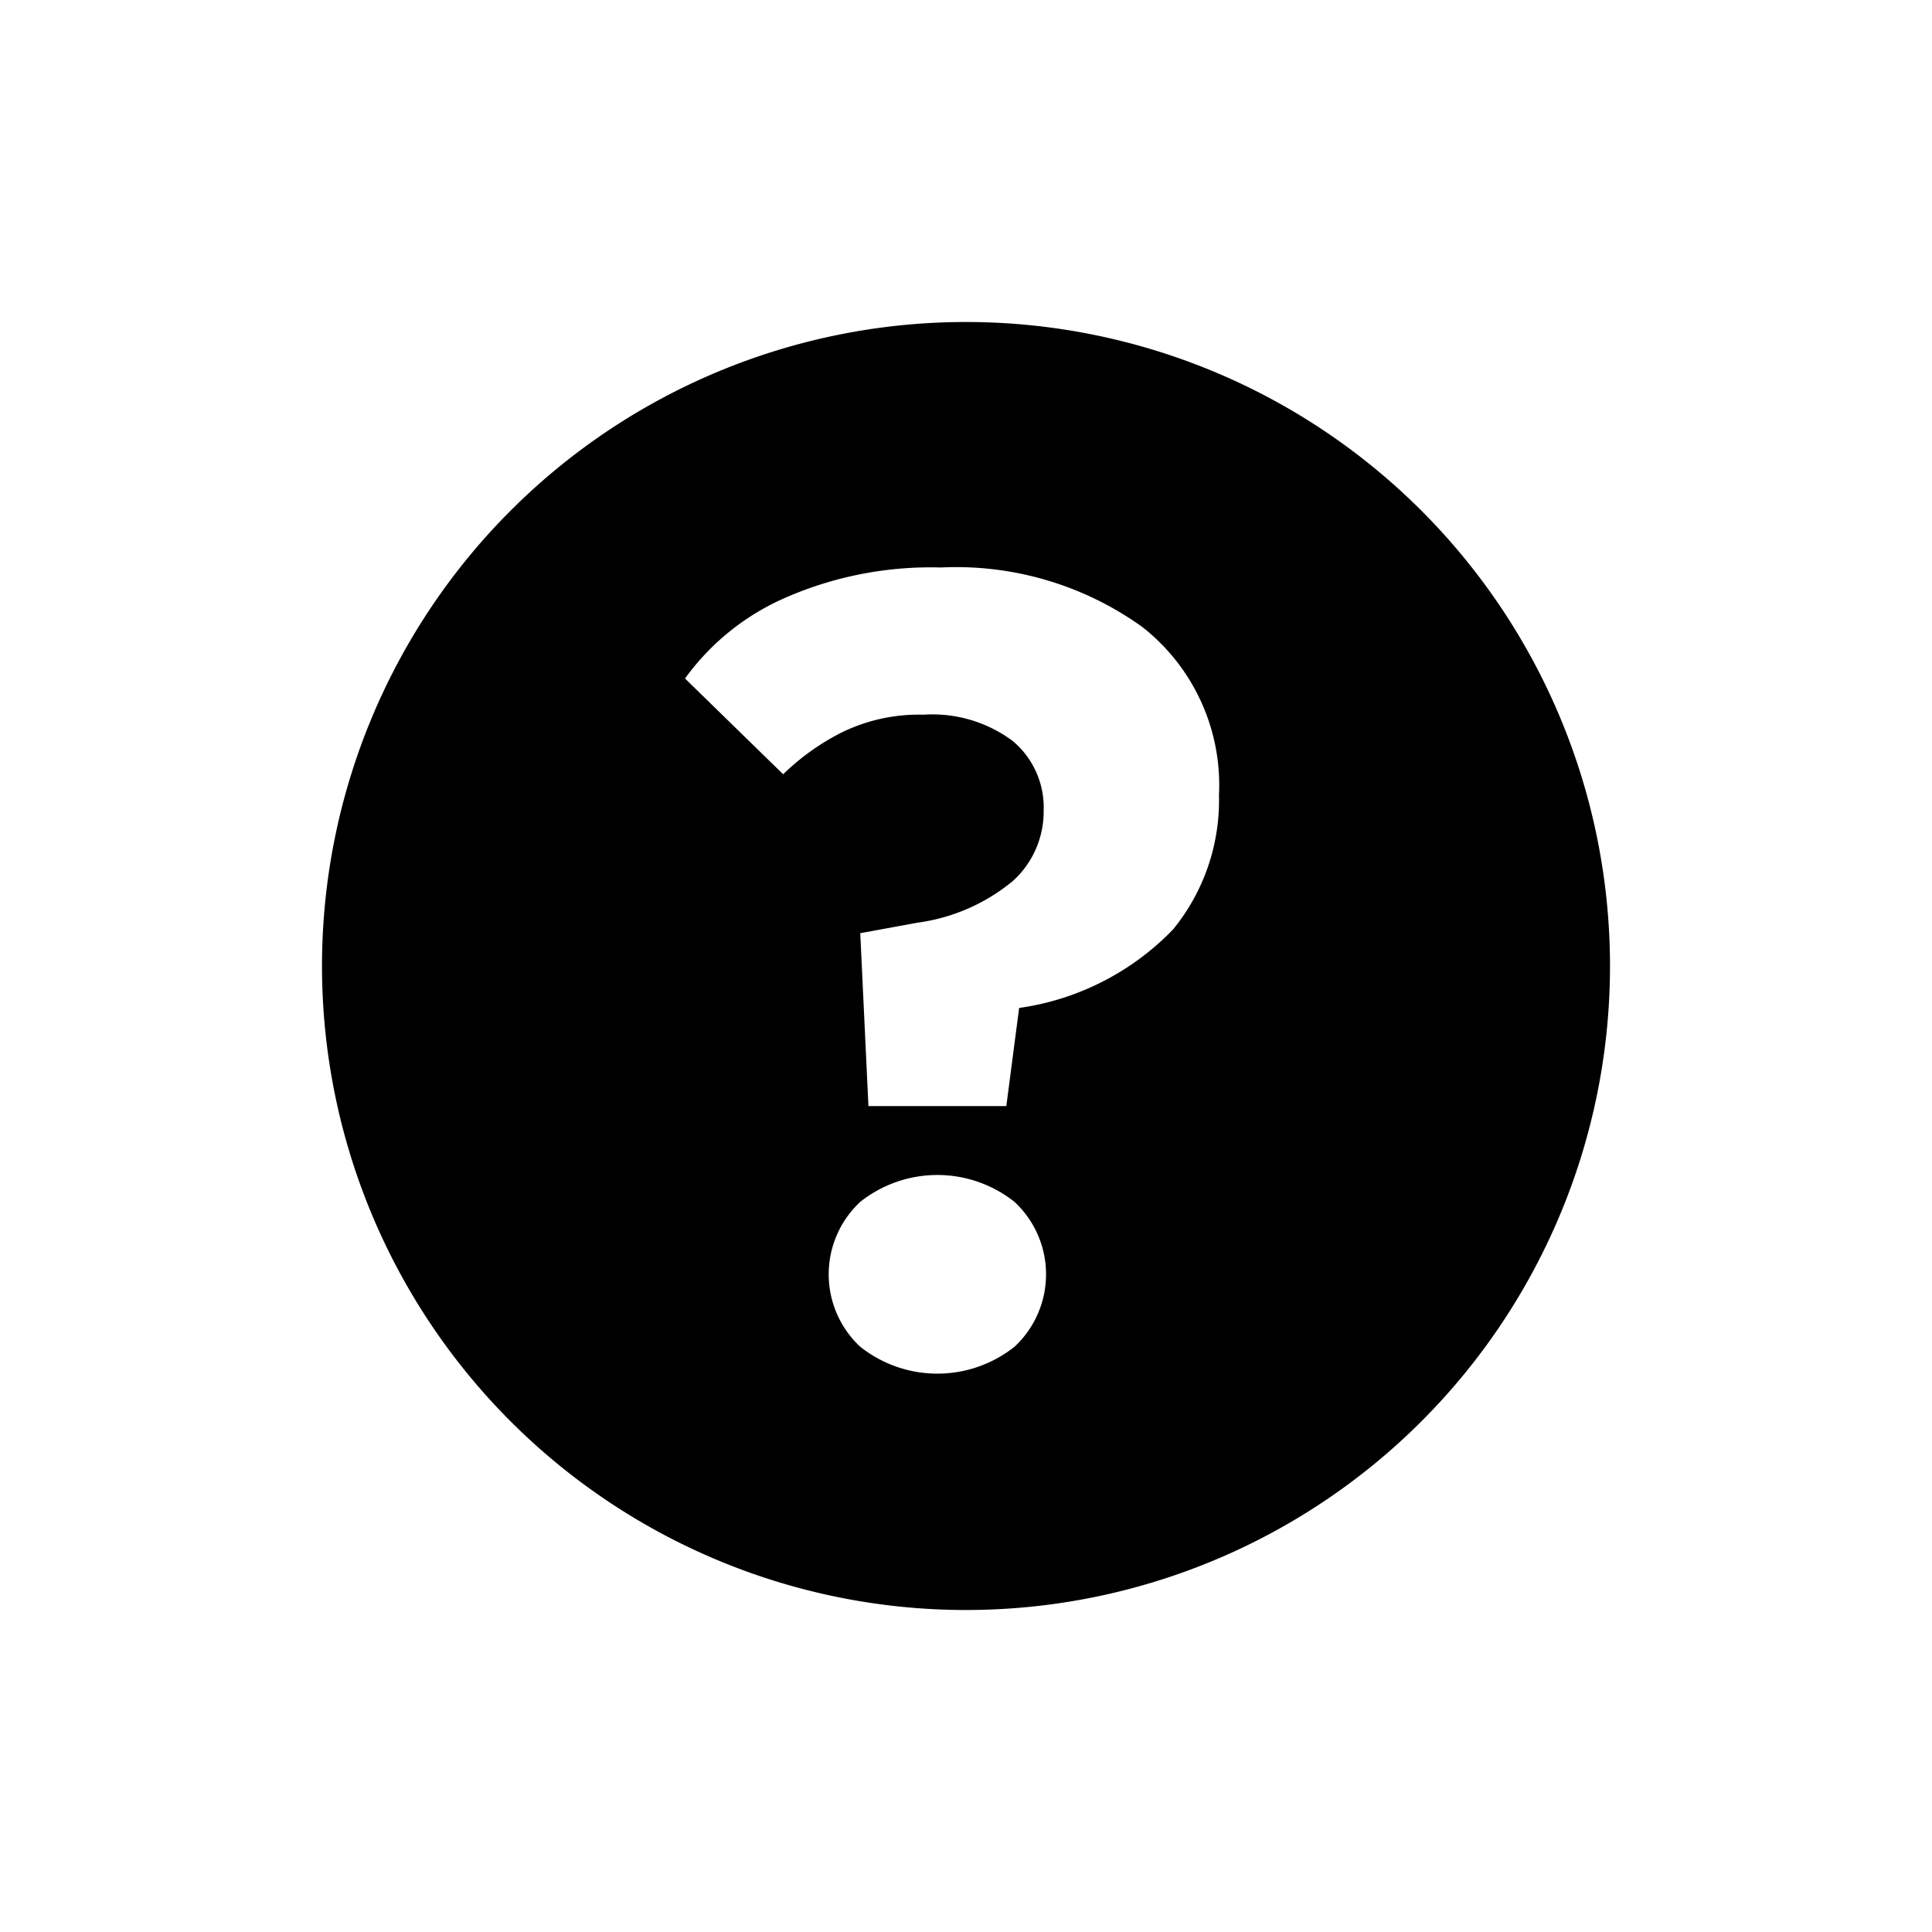 <?xml version="1.0" encoding="UTF-8" standalone="no"?>
<svg
   id="dp_systemicons"
   viewBox="0 0 60 60"
   version="1.1"
   sodipodi:docname="dp-ui-basic-hilfe-schwarz-60x60.svg"
   width="60"
   height="60"
   inkscape:version="1.1 (c68e22c387, 2021-05-23)"
   xmlns:inkscape="http://www.inkscape.org/namespaces/inkscape"
   xmlns:sodipodi="http://sodipodi.sourceforge.net/DTD/sodipodi-0.dtd"
   xmlns="http://www.w3.org/2000/svg"
   xmlns:svg="http://www.w3.org/2000/svg">
  <defs
     id="defs7" />
  <sodipodi:namedview
     id="namedview5"
     pagecolor="#ffffff"
     bordercolor="#666666"
     borderopacity="1.0"
     inkscape:pageshadow="2"
     inkscape:pageopacity="0.0"
     inkscape:pagecheckerboard="0"
     showgrid="false"
     width="40px"
     inkscape:zoom="12.55"
     inkscape:cx="25.378486"
     inkscape:cy="30"
     inkscape:window-width="1920"
     inkscape:window-height="1051"
     inkscape:window-x="-9"
     inkscape:window-y="-9"
     inkscape:window-maximized="1"
     inkscape:current-layer="dp_systemicons" />
  <path
     d="M 30,10 A 20,20 0 1 0 50,30 20.001,20.001 0 0 0 30,10 Z m 1.506,31.825 a 3.853,3.853 0 0 1 -4.79,0 3.073,3.073 0 0 1 0,-4.5 3.853,3.853 0 0 1 4.79,0 3.073,3.073 0 0 1 0,4.5 z M 36.44,28.854 a 8.234,8.234 0 0 1 -4.79,2.449 l -0.398,3.048 H 26.97 l -0.254,-5.37 1.778,-0.326 a 5.873,5.873 0 0 0 2.975,-1.307 2.911,2.911 0 0 0 0.943,-2.177 2.693,2.693 0 0 0 -0.961,-2.159 4.176,4.176 0 0 0 -2.775,-0.816 5.435,5.435 0 0 0 -2.558,0.562 7.362,7.362 0 0 0 -1.796,1.288 l -3.048,-2.975 a 7.581,7.581 0 0 1 3.066,-2.486 11.258,11.258 0 0 1 4.88,-0.961 9.906,9.906 0 0 1 6.259,1.85 6.241,6.241 0 0 1 2.377,5.225 6.335,6.335 0 0 1 -1.416,4.154 z"
     id="path2" />
</svg>

